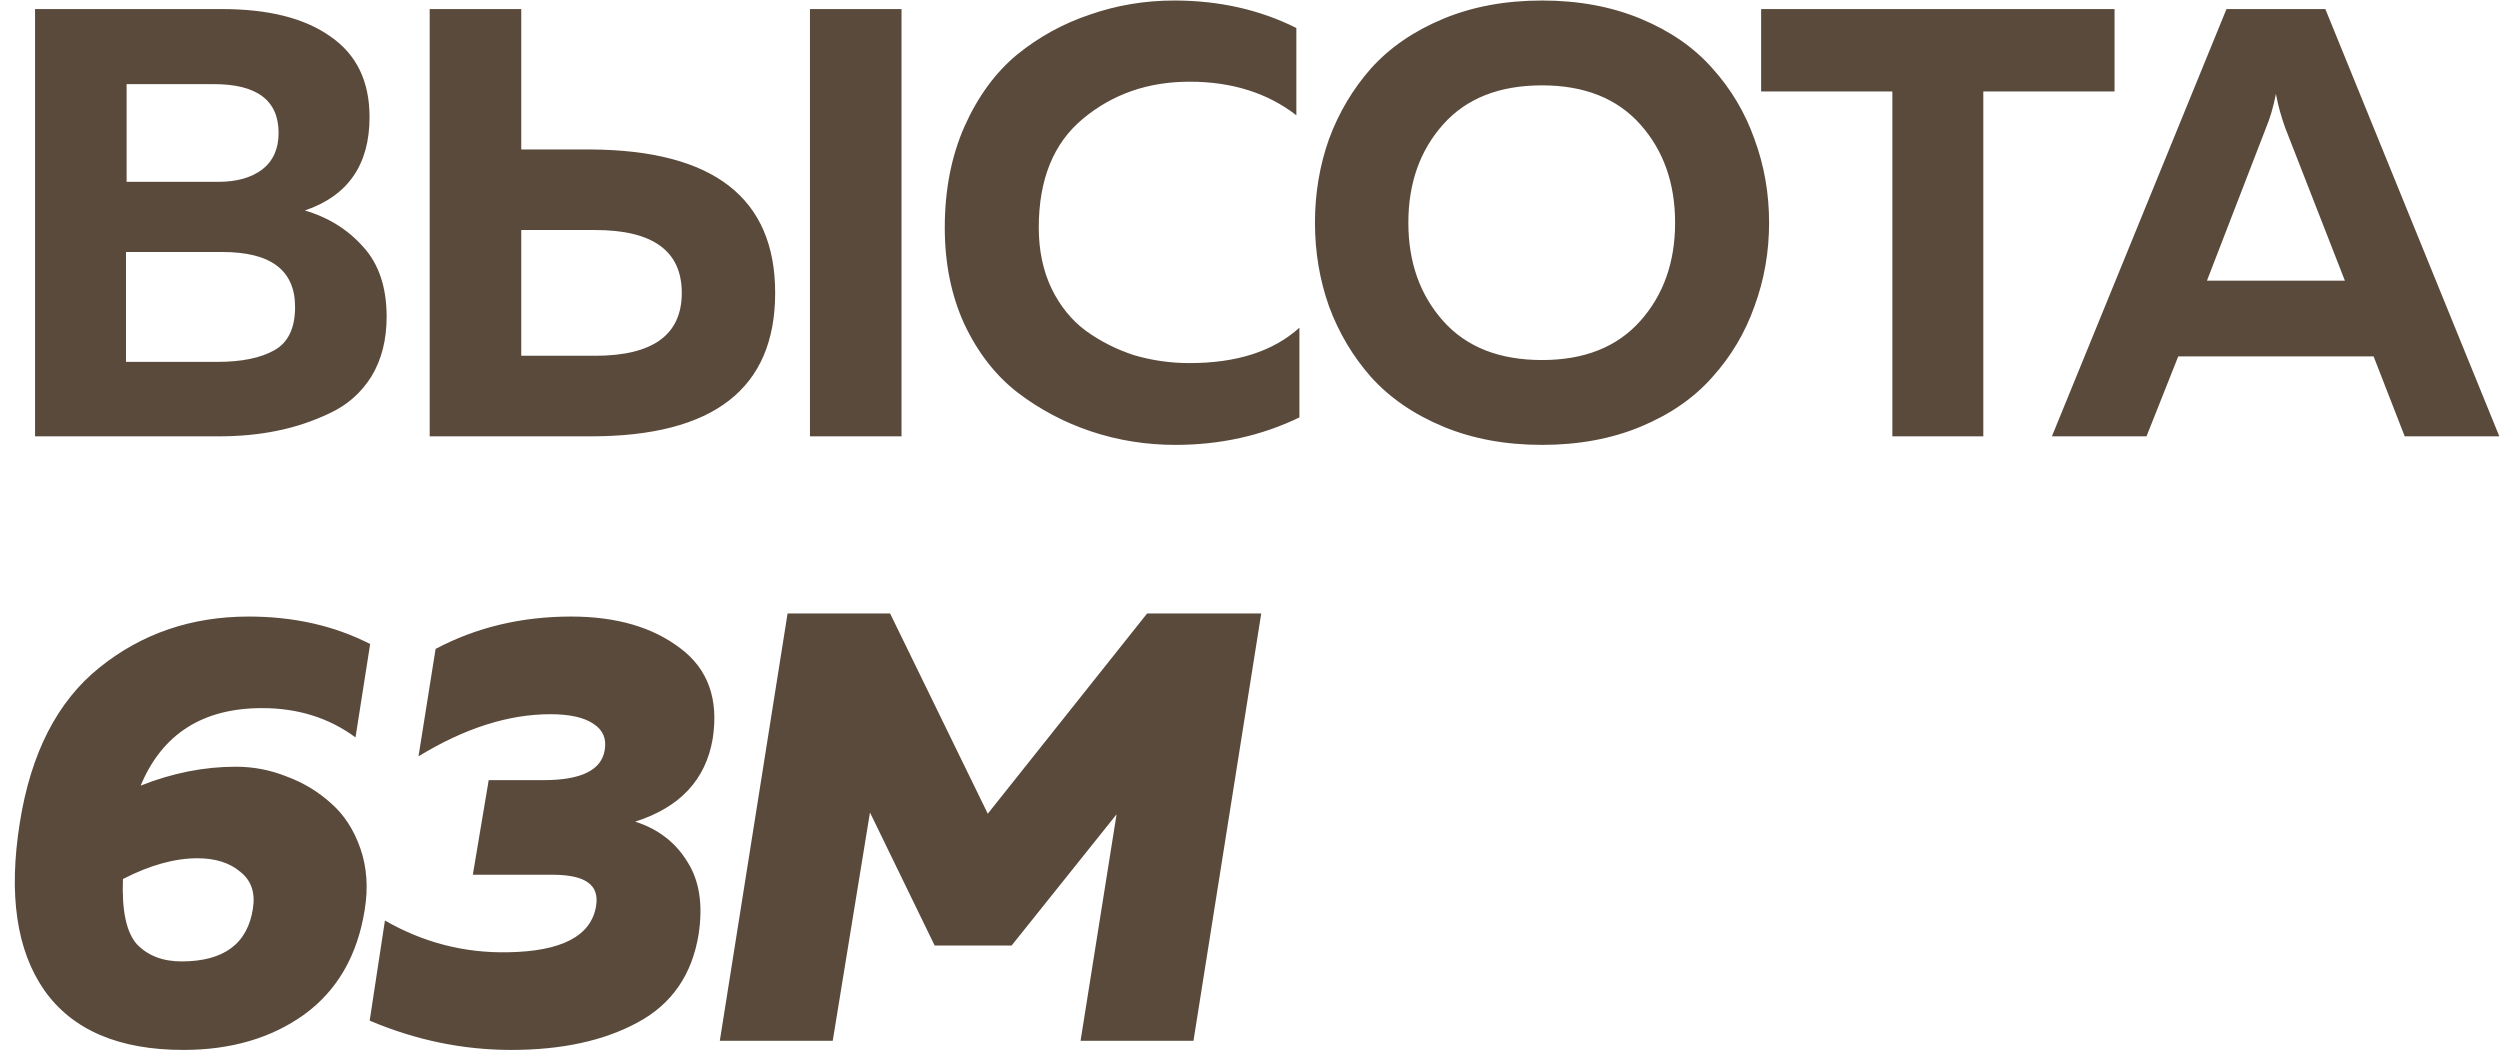 <?xml version="1.0" encoding="UTF-8"?> <svg xmlns="http://www.w3.org/2000/svg" width="699" height="294" viewBox="0 0 699 294" fill="none"><path d="M9.8 2.533H62.024C75.108 2.533 85.235 5.093 92.403 10.213C99.684 15.22 103.325 22.729 103.325 32.741C103.325 46.053 97.295 54.757 85.235 58.853C91.834 60.788 97.295 64.201 101.619 69.093C105.942 73.872 108.104 80.357 108.104 88.549C108.104 95.035 106.682 100.61 103.837 105.275C100.993 109.826 97.124 113.239 92.232 115.515C87.453 117.79 82.504 119.44 77.384 120.464C72.378 121.488 66.973 122 61.171 122H9.8V2.533ZM82.504 85.819C82.504 75.579 75.734 70.459 62.195 70.459H35.229V101.179H60.829C67.542 101.179 72.833 100.098 76.701 97.936C80.57 95.774 82.504 91.735 82.504 85.819ZM77.896 37.179C77.896 28.076 71.866 23.525 59.805 23.525H35.4V50.832H61.171C66.177 50.832 70.216 49.694 73.288 47.419C76.36 45.029 77.896 41.616 77.896 37.179ZM165.196 122H120.14V2.533H145.74V41.787H165.196C199.557 42.014 216.737 55.383 216.737 81.893C216.737 108.631 199.557 122 165.196 122ZM145.74 64.315V99.472H166.391C182.547 99.472 190.625 93.612 190.625 81.893C190.625 70.174 182.547 64.315 166.391 64.315H145.74ZM252.065 122H226.465V2.533H252.065V122ZM264.157 63.632C264.157 53.164 265.978 43.778 269.619 35.472C273.373 27.052 278.266 20.34 284.296 15.333C290.44 10.327 297.267 6.572 304.776 4.069C312.285 1.452 320.136 0.144 328.328 0.144C340.844 0.144 352.221 2.704 362.461 7.824V32.229C354.383 25.971 344.428 22.843 332.595 22.843C320.989 22.843 311.034 26.313 302.728 33.253C294.536 40.08 290.44 50.206 290.44 63.632C290.44 70.004 291.635 75.692 294.024 80.699C296.413 85.591 299.599 89.516 303.581 92.475C307.677 95.433 312.172 97.708 317.064 99.301C322.07 100.78 327.247 101.52 332.595 101.52C345.793 101.52 356.033 98.22 363.315 91.621V116.709C352.733 121.829 341.185 124.389 328.669 124.389C320.477 124.389 312.627 123.138 305.117 120.635C297.608 118.132 290.724 114.491 284.467 109.712C278.323 104.933 273.373 98.562 269.619 90.597C265.978 82.633 264.157 73.644 264.157 63.632ZM371.589 85.648C368.972 78.252 367.664 70.459 367.664 62.267C367.664 54.075 368.972 46.281 371.589 38.885C374.32 31.49 378.245 24.891 383.365 19.088C388.599 13.285 395.312 8.677 403.504 5.264C411.696 1.851 420.912 0.144 431.152 0.144C441.392 0.144 450.608 1.851 458.8 5.264C466.992 8.677 473.648 13.285 478.768 19.088C484.002 24.891 487.927 31.49 490.544 38.885C493.275 46.281 494.64 54.075 494.64 62.267C494.64 70.459 493.275 78.252 490.544 85.648C487.927 93.044 484.002 99.643 478.768 105.445C473.648 111.248 466.992 115.856 458.8 119.269C450.608 122.683 441.392 124.389 431.152 124.389C420.912 124.389 411.696 122.683 403.504 119.269C395.312 115.856 388.599 111.248 383.365 105.445C378.245 99.643 374.32 93.044 371.589 85.648ZM458.629 89.744C465.115 82.462 468.357 73.303 468.357 62.267C468.357 51.23 465.115 42.071 458.629 34.789C452.144 27.508 442.985 23.867 431.152 23.867C419.205 23.867 409.989 27.508 403.504 34.789C397.019 42.071 393.776 51.23 393.776 62.267C393.776 73.303 397.019 82.462 403.504 89.744C409.989 97.026 419.205 100.667 431.152 100.667C442.985 100.667 452.144 97.026 458.629 89.744ZM492.412 2.533H591.228V25.573H554.535V122H529.105V25.573H492.412V2.533ZM600.165 122H573.712L622.523 2.533H650.171L698.811 122H672.357L663.653 99.643H609.04L600.165 122ZM633.616 35.643L617.061 78.48H655.632L638.907 35.643C637.769 32.457 636.916 29.328 636.347 26.256C635.664 29.783 634.754 32.912 633.616 35.643ZM39.325 219.661C48.2 216.134 57.075 214.371 65.949 214.371C70.842 214.371 75.564 215.281 80.115 217.101C84.78 218.808 88.932 221.311 92.573 224.611C96.214 227.796 98.945 232.006 100.765 237.24C102.586 242.474 102.984 248.22 101.96 254.477C99.912 267.22 94.28 276.948 85.064 283.661C75.848 290.26 64.584 293.56 51.272 293.56C33.181 293.56 20.211 287.985 12.36 276.835C4.623 265.684 2.348 250.097 5.533 230.072C8.605 210.616 16.001 196.166 27.72 186.723C39.553 177.165 53.491 172.387 69.533 172.387C82.163 172.387 93.484 174.947 103.496 180.067L99.4 206.179C92.004 200.717 83.3 197.987 73.288 197.987C56.676 197.987 45.356 205.212 39.325 219.661ZM50.76 268.813C62.593 268.813 69.249 263.864 70.728 253.965C71.411 249.528 70.216 246.115 67.144 243.725C64.186 241.222 60.204 239.971 55.197 239.971C48.826 239.971 41.885 241.905 34.376 245.773C34.035 254.648 35.343 260.735 38.301 264.035C41.373 267.22 45.526 268.813 50.76 268.813ZM199.275 206.52C197.34 218.012 190.116 225.748 177.6 229.731C183.972 231.779 188.807 235.476 192.107 240.824C195.52 246.058 196.601 252.828 195.349 261.133C193.529 272.511 187.84 280.76 178.283 285.88C168.839 291 157.063 293.56 142.955 293.56C129.415 293.56 116.217 290.829 103.36 285.368L107.627 257.379C118.322 263.523 129.756 266.481 141.931 266.253C157.063 266.026 165.312 261.702 166.677 253.283C167.132 250.324 166.393 248.163 164.459 246.797C162.524 245.318 159.168 244.579 154.389 244.579H132.203L136.64 218.125H152C162.468 218.125 168.156 215.338 169.067 209.763C169.636 206.577 168.612 204.131 165.995 202.424C163.378 200.604 159.339 199.693 153.877 199.693C142.158 199.693 129.87 203.619 117.013 211.469L121.792 181.432C133.17 175.402 145.799 172.387 159.68 172.387C172.309 172.387 182.492 175.345 190.229 181.261C197.966 187.064 200.981 195.484 199.275 206.52ZM320.727 171.533H352.641L333.697 291H302.124L312.193 227.683L282.839 264.376H261.335L243.244 227.171L232.833 291H201.26L220.204 171.533H248.876L276.183 227.512L320.727 171.533Z" fill="#5A4A3C"></path></svg> 